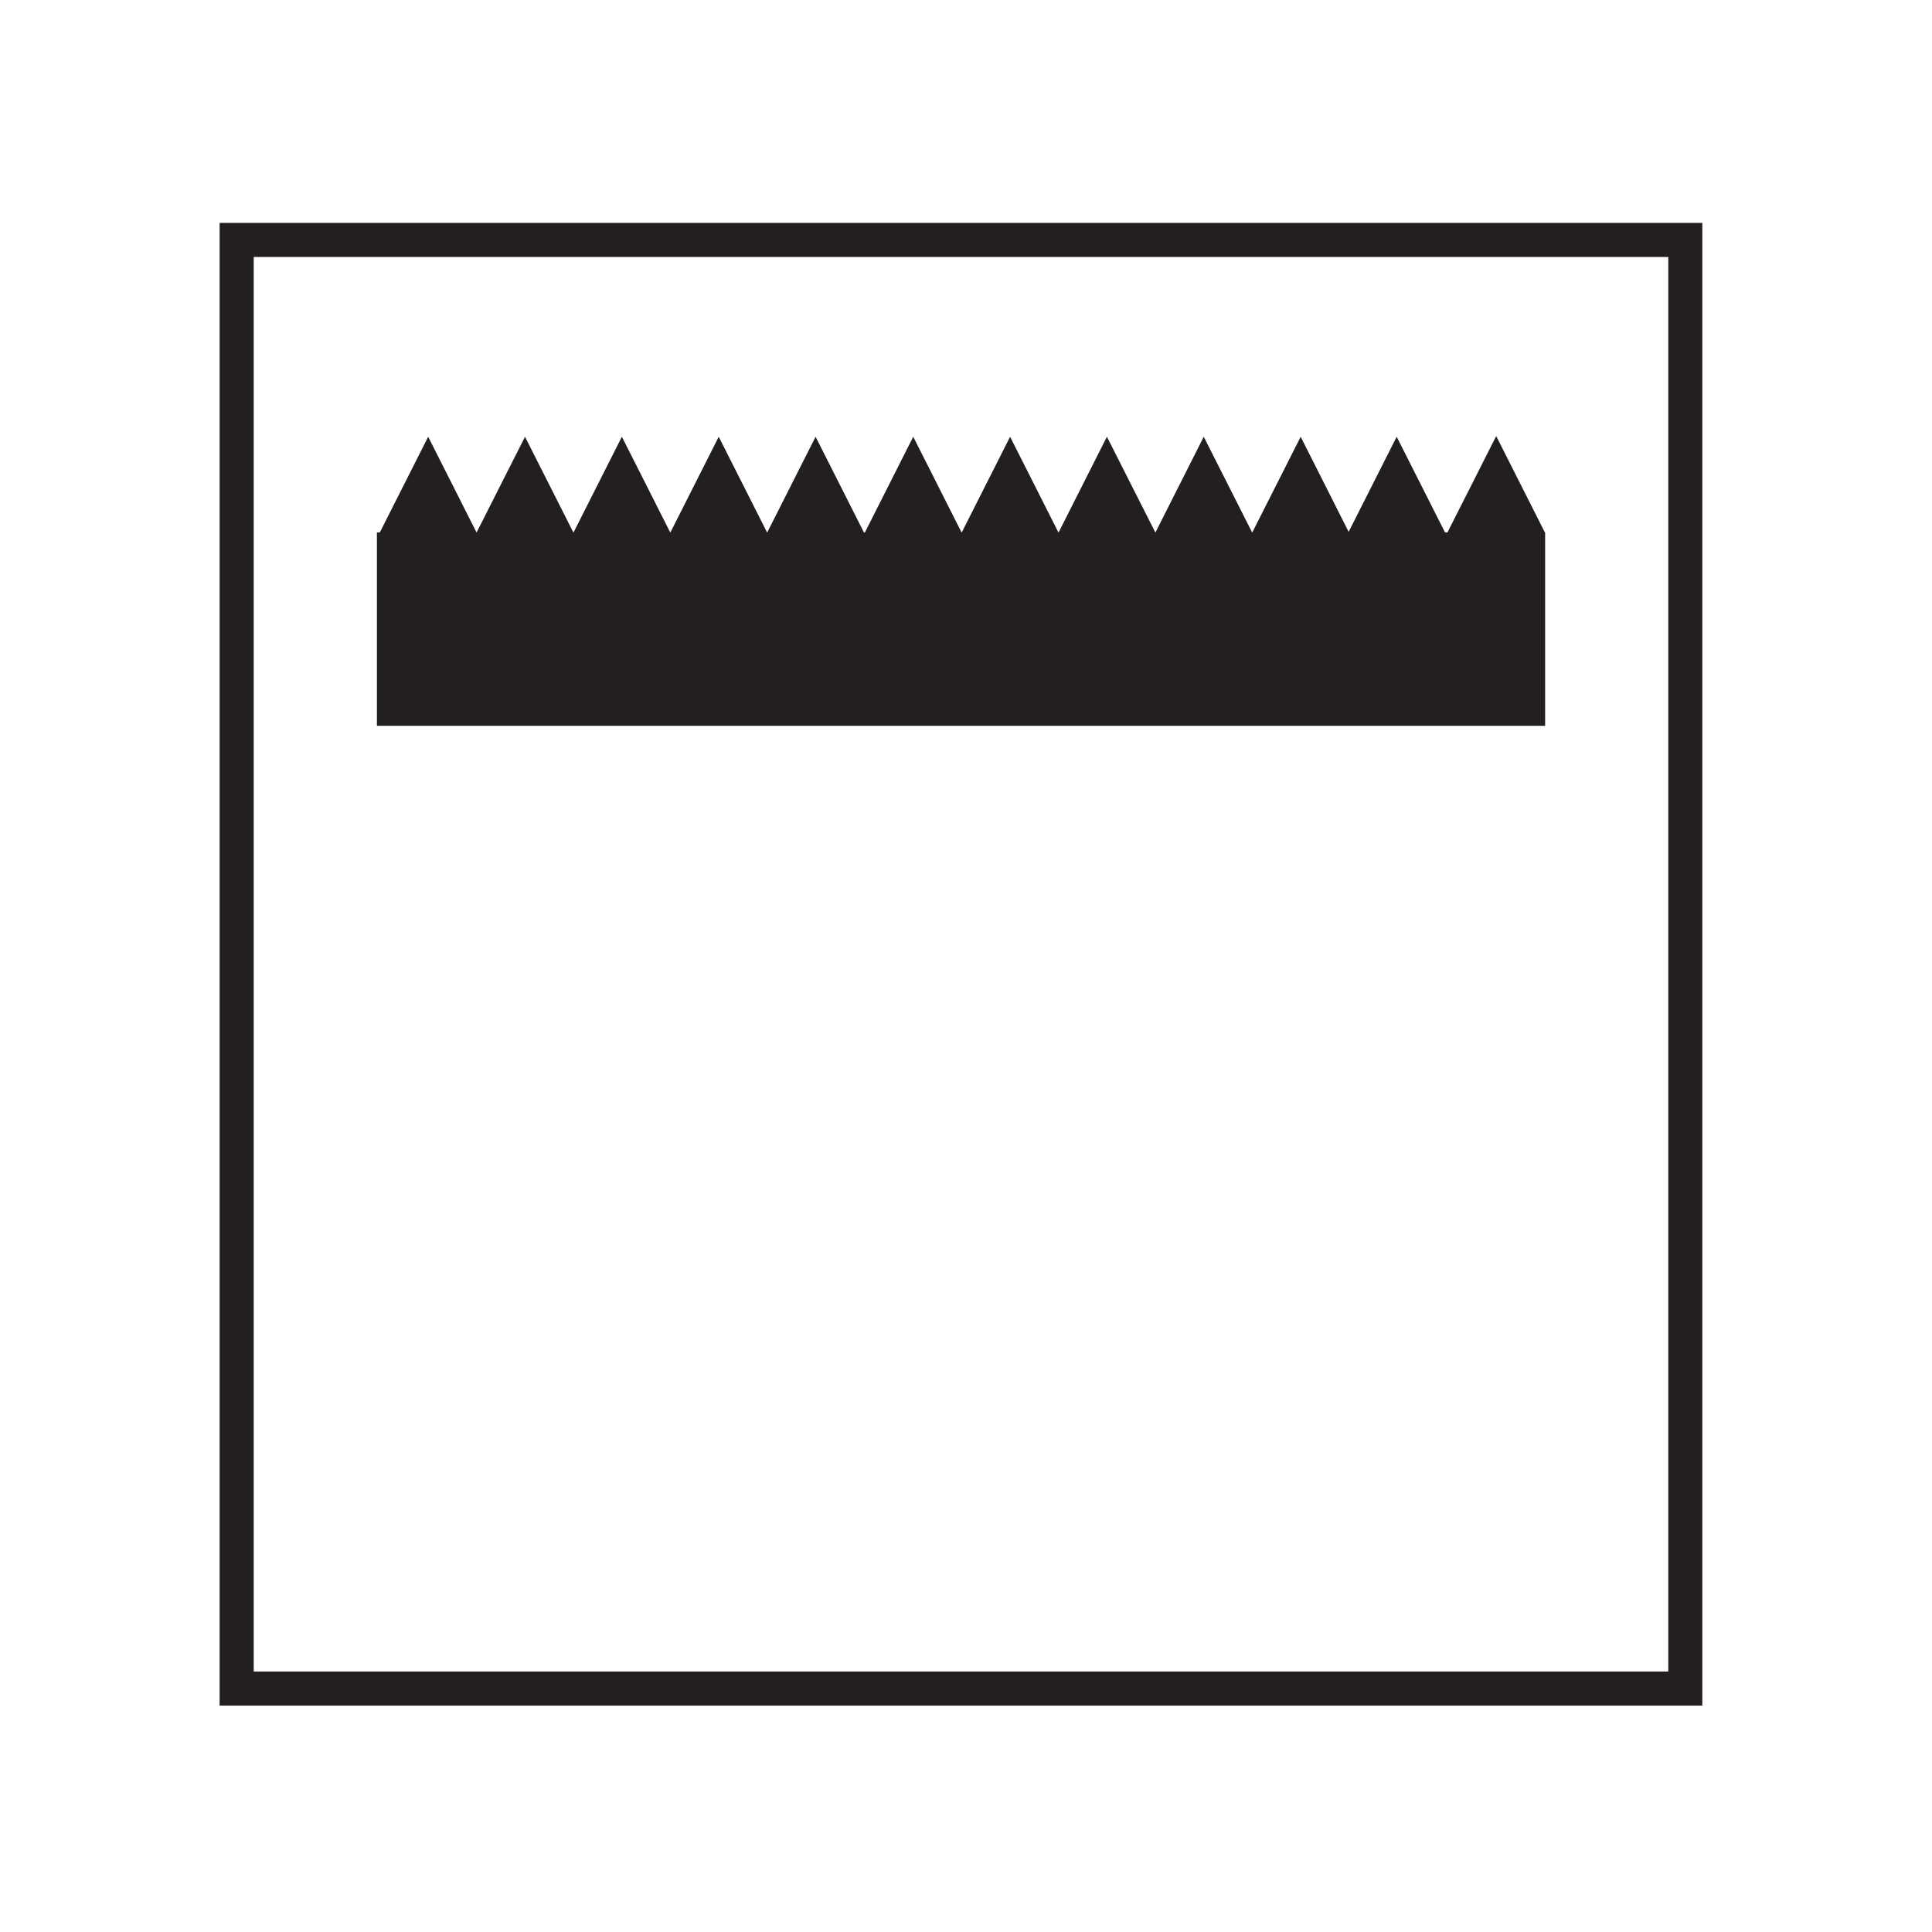 <?xml version="1.0" encoding="UTF-8" standalone="no"?>
<svg
   xmlns:dc="http://purl.org/dc/elements/1.1/"
   xmlns:cc="http://creativecommons.org/ns#"
   xmlns:rdf="http://www.w3.org/1999/02/22-rdf-syntax-ns#"
   xmlns:svg="http://www.w3.org/2000/svg"
   xmlns="http://www.w3.org/2000/svg"
   xmlns:sodipodi="http://sodipodi.sourceforge.net/DTD/sodipodi-0.dtd"
   xmlns:inkscape="http://www.inkscape.org/namespaces/inkscape"
   viewBox="0 0 75.591 75.591"
   height="75.591"
   width="75.591"
   xml:space="preserve"
   id="svg2"
   version="1.1"
   sodipodi:docname="field_p_min_usage.svg"
   inkscape:version="0.92.3 (2405546, 2018-03-11)"><sodipodi:namedview
     pagecolor="#ffffff"
     bordercolor="#666666"
     borderopacity="1"
     objecttolerance="10"
     gridtolerance="10"
     guidetolerance="10"
     inkscape:pageopacity="0"
     inkscape:pageshadow="2"
     inkscape:window-width="640"
     inkscape:window-height="480"
     id="namedview43"
     showgrid="false"
     inkscape:zoom="3.1220842"
     inkscape:cx="37.795265"
     inkscape:cy="37.795265"
     inkscape:window-x="0"
     inkscape:window-y="27"
     inkscape:window-maximized="0"
     inkscape:current-layer="g16" /><defs
     id="defs6"><clipPath
       id="clipPath20"
       clipPathUnits="userSpaceOnUse"><path
         id="path18"
         d="M 0,56.693 H 56.693 V 0 H 0 Z" /></clipPath></defs><g
     transform="matrix(1.333,0,0,-1.333,0,75.591)"
     id="g10"><path
       id="path12"
       style="fill:#231f20;fill-opacity:1;fill-rule:nonzero;stroke:none"
       d="m 7.447,7.645 h 41.52 v 41.52 H 7.447 Z m 42.519,-1 H 6.446 v 43.52 h 43.52 z" /><g
       id="g14"><g
         clip-path="url(#clipPath20)"
         id="g16"><path
           id="path36"
           style="fill:#231f20;fill-opacity:1;fill-rule:nonzero;stroke:none"
           d="m 11.063,35.404 h 34.289 v 5.677 H 11.063 Z" /><g
           transform="translate(16.831,41.075)"
           id="g38"><path
             id="path40"
             style="fill:#231f20;fill-opacity:1;fill-rule:nonzero;stroke:none"
             d="M 0,0 -1.421,-2.816 -2.844,0 -1.421,2.813 Z" /></g><g
           transform="translate(13.989,41.075)"
           id="g42"><path
             id="path44"
             style="fill:#231f20;fill-opacity:1;fill-rule:nonzero;stroke:none"
             d="M 0,0 -1.421,-2.816 -2.843,0 -1.421,2.813 Z" /></g><g
           transform="translate(19.675,41.075)"
           id="g46"><path
             id="path48"
             style="fill:#231f20;fill-opacity:1;fill-rule:nonzero;stroke:none"
             d="M 0,0 -1.422,-2.816 -2.843,0 -1.422,2.813 Z" /></g><g
           transform="translate(22.517,41.075)"
           id="g50"><path
             id="path52"
             style="fill:#231f20;fill-opacity:1;fill-rule:nonzero;stroke:none"
             d="M 0,0 -1.421,-2.816 -2.842,0 -1.421,2.813 Z" /></g><g
           transform="translate(25.36,41.075)"
           id="g54"><path
             id="path56"
             style="fill:#231f20;fill-opacity:1;fill-rule:nonzero;stroke:none"
             d="M 0,0 -1.421,-2.816 -2.843,0 -1.421,2.813 Z" /></g><g
           transform="translate(28.226,41.075)"
           id="g58"><path
             id="path60"
             style="fill:#231f20;fill-opacity:1;fill-rule:nonzero;stroke:none"
             d="M 0,0 -1.421,-2.816 -2.842,0 -1.421,2.813 Z" /></g><g
           transform="translate(31.069,41.075)"
           id="g62"><path
             id="path64"
             style="fill:#231f20;fill-opacity:1;fill-rule:nonzero;stroke:none"
             d="M 0,0 -1.421,-2.816 -2.843,0 -1.421,2.813 Z" /></g><g
           transform="translate(33.913,41.075)"
           id="g66"><path
             id="path68"
             style="fill:#231f20;fill-opacity:1;fill-rule:nonzero;stroke:none"
             d="M 0,0 -1.423,-2.816 -2.844,0 -1.423,2.813 Z" /></g><g
           transform="translate(36.754,41.075)"
           id="g70"><path
             id="path72"
             style="fill:#231f20;fill-opacity:1;fill-rule:nonzero;stroke:none"
             d="M 0,0 -1.422,-2.816 -2.842,0 l 1.42,2.813 z" /></g><g
           transform="translate(39.596,41.075)"
           id="g74"><path
             id="path76"
             style="fill:#231f20;fill-opacity:1;fill-rule:nonzero;stroke:none"
             d="M 0,0 -1.419,-2.816 -2.842,0 -1.419,2.813 Z" /></g><g
           transform="translate(42.416,41.075)"
           id="g78"><path
             id="path80"
             style="fill:#231f20;fill-opacity:1;fill-rule:nonzero;stroke:none"
             d="M 0,0 -1.421,-2.816 -2.842,0 -1.421,2.813 Z" /></g><g
           transform="translate(45.344,41.081)"
           id="g82"><path
             id="path84"
             style="fill:#231f20;fill-opacity:1;fill-rule:nonzero;stroke:none"
             d="M 0,0 -1.428,-2.83 -2.858,0 -1.428,2.827 Z" /></g></g></g></g></svg>